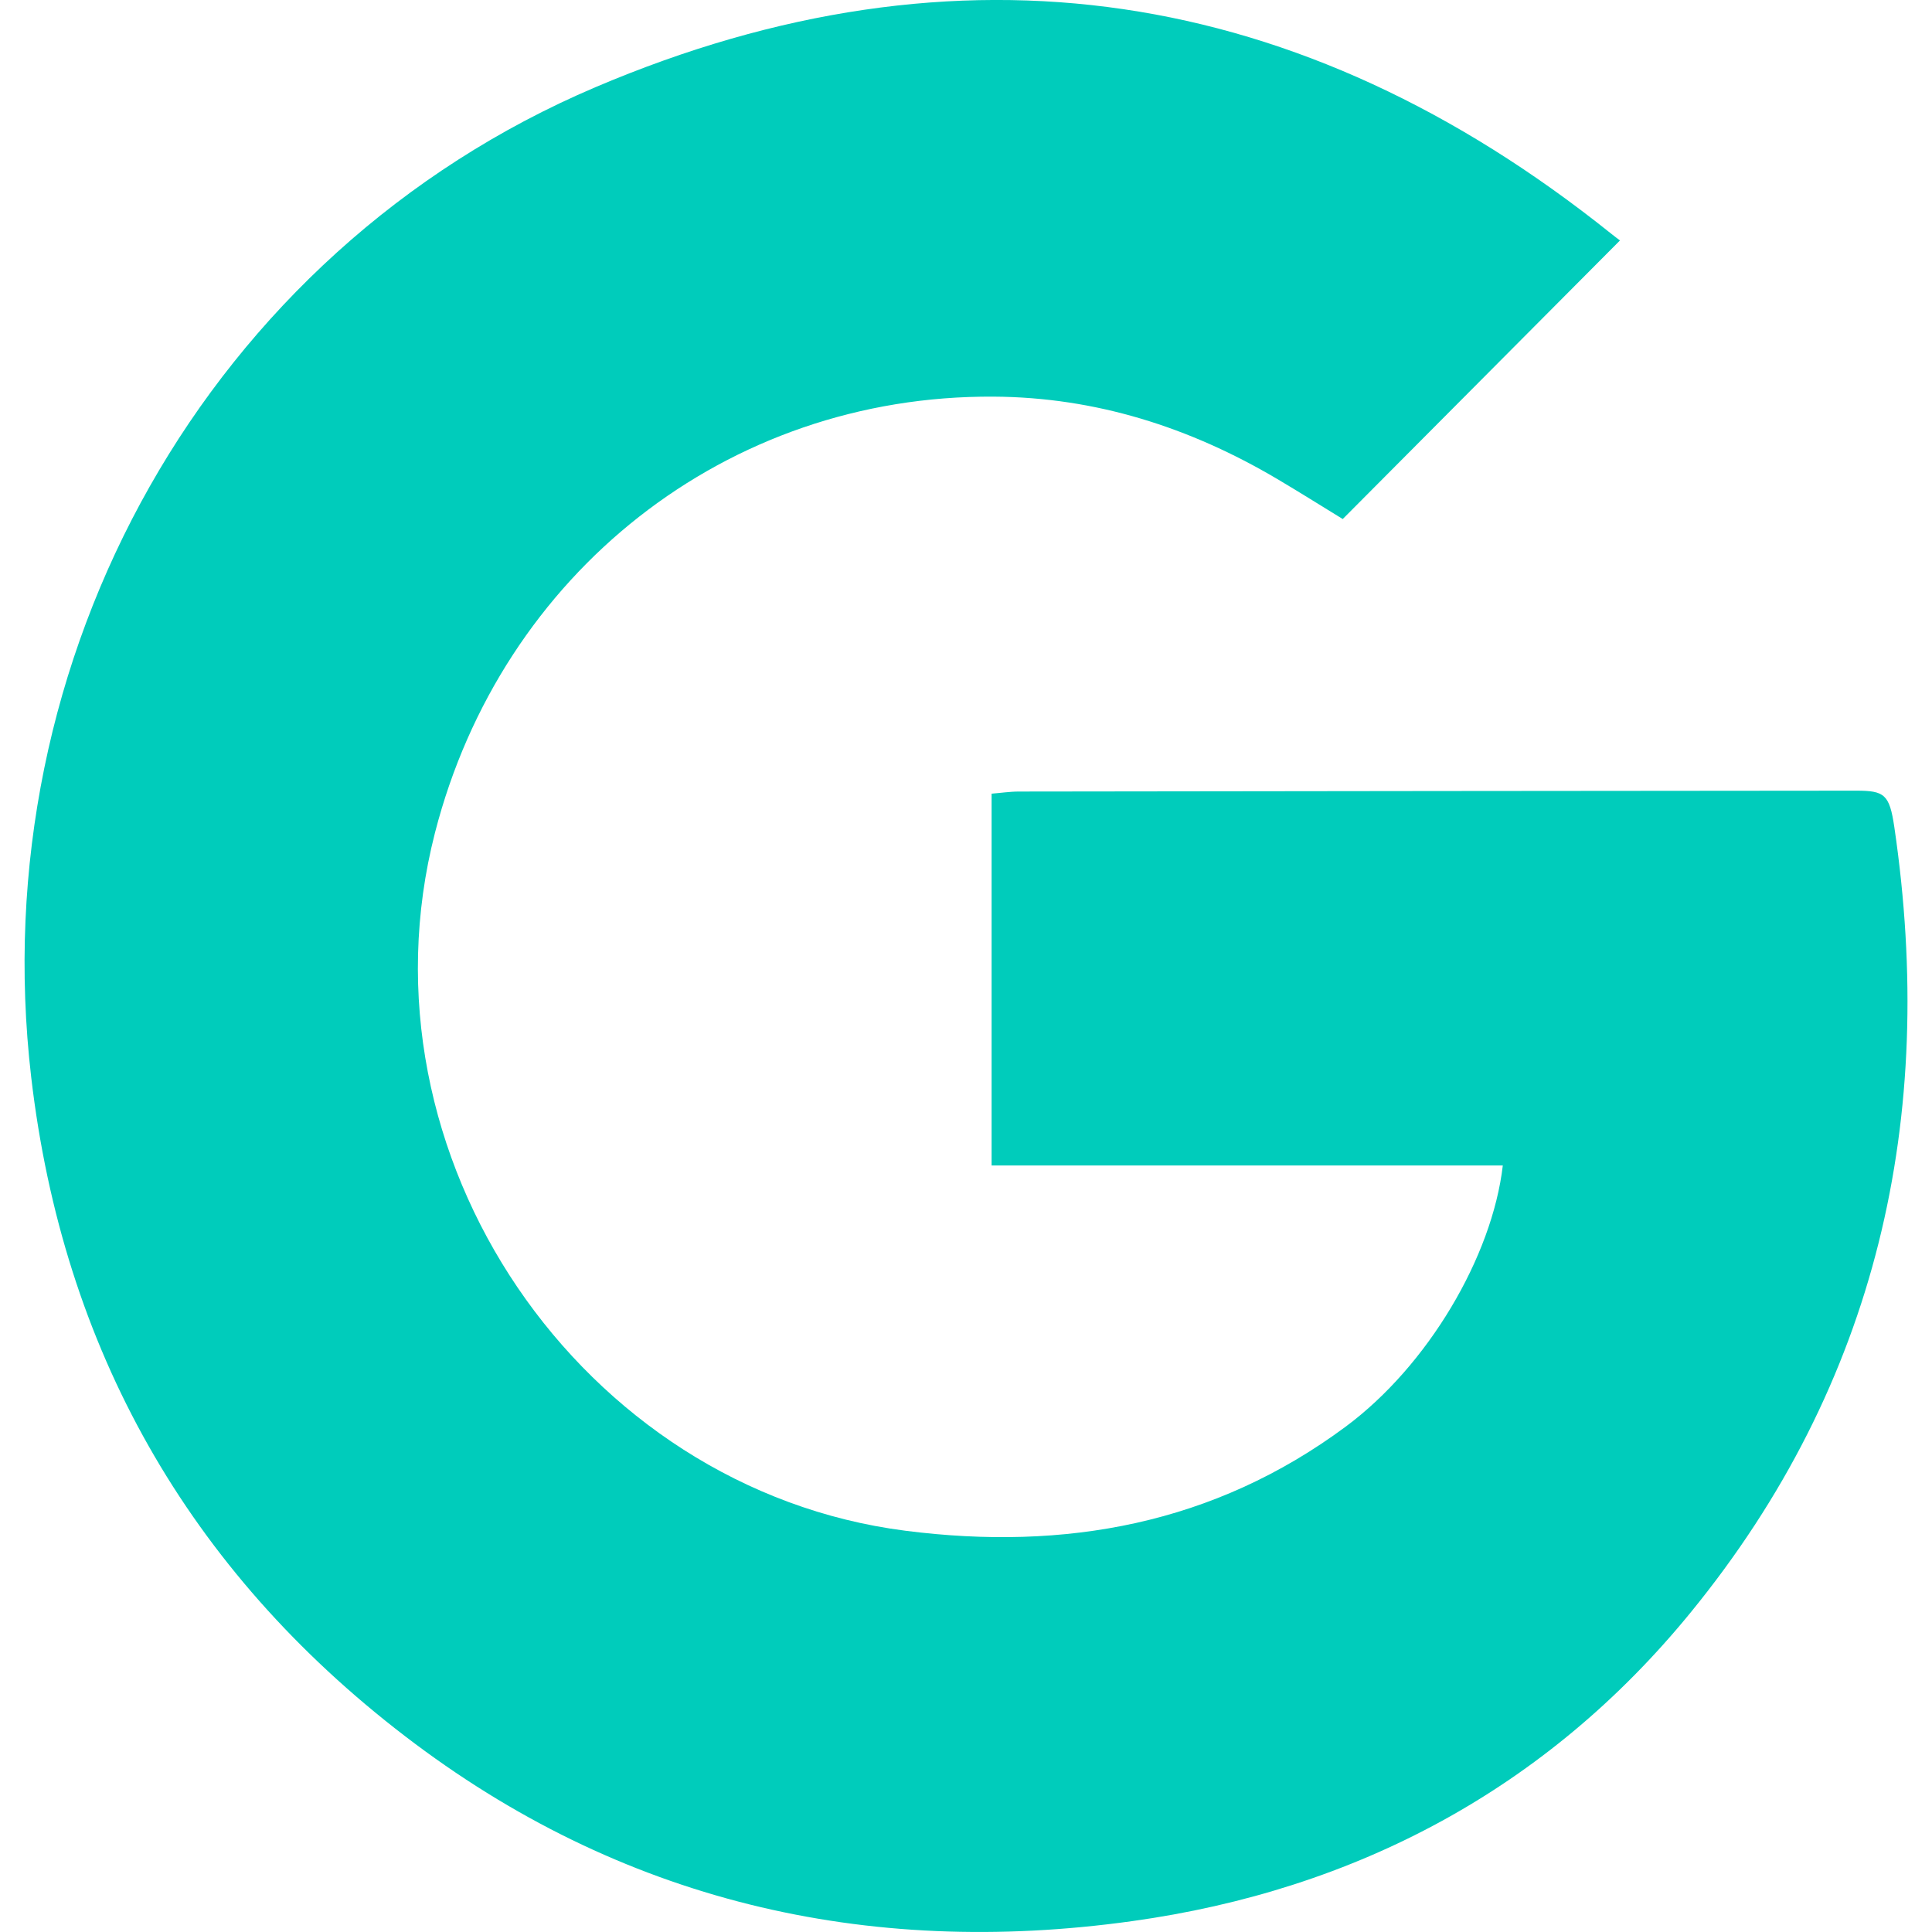 <svg width="20" height="20" viewBox="0 0 20 20" fill="none" xmlns="http://www.w3.org/2000/svg">
<path fill-rule="evenodd" clip-rule="evenodd" d="M16.77 2.489C15.807 3.457 14.86 4.409 13.9 5.373C13.683 5.24 13.454 5.096 13.221 4.958C12.316 4.423 11.342 4.112 10.287 4.106C7.517 4.088 5.192 5.937 4.503 8.62C3.643 11.97 6.02 15.416 9.371 15.846C11.025 16.058 12.568 15.779 13.93 14.769C14.782 14.137 15.447 13.009 15.557 12.065C13.796 12.065 12.038 12.065 10.265 12.065C10.265 10.776 10.265 9.508 10.265 8.216C10.357 8.209 10.453 8.194 10.549 8.194C13.438 8.19 16.326 8.187 19.215 8.185C19.508 8.185 19.56 8.223 19.61 8.562C20.052 11.569 19.437 14.322 17.501 16.693C16.014 18.514 14.039 19.566 11.716 19.888C8.961 20.271 6.418 19.679 4.192 17.972C1.948 16.252 0.651 13.96 0.323 11.151C-0.185 6.801 2.157 2.608 6.163 0.903C9.932 -0.701 13.467 -0.152 16.675 2.416C16.71 2.445 16.748 2.472 16.77 2.489Z" fill="#00CCBB"/>
</svg>
